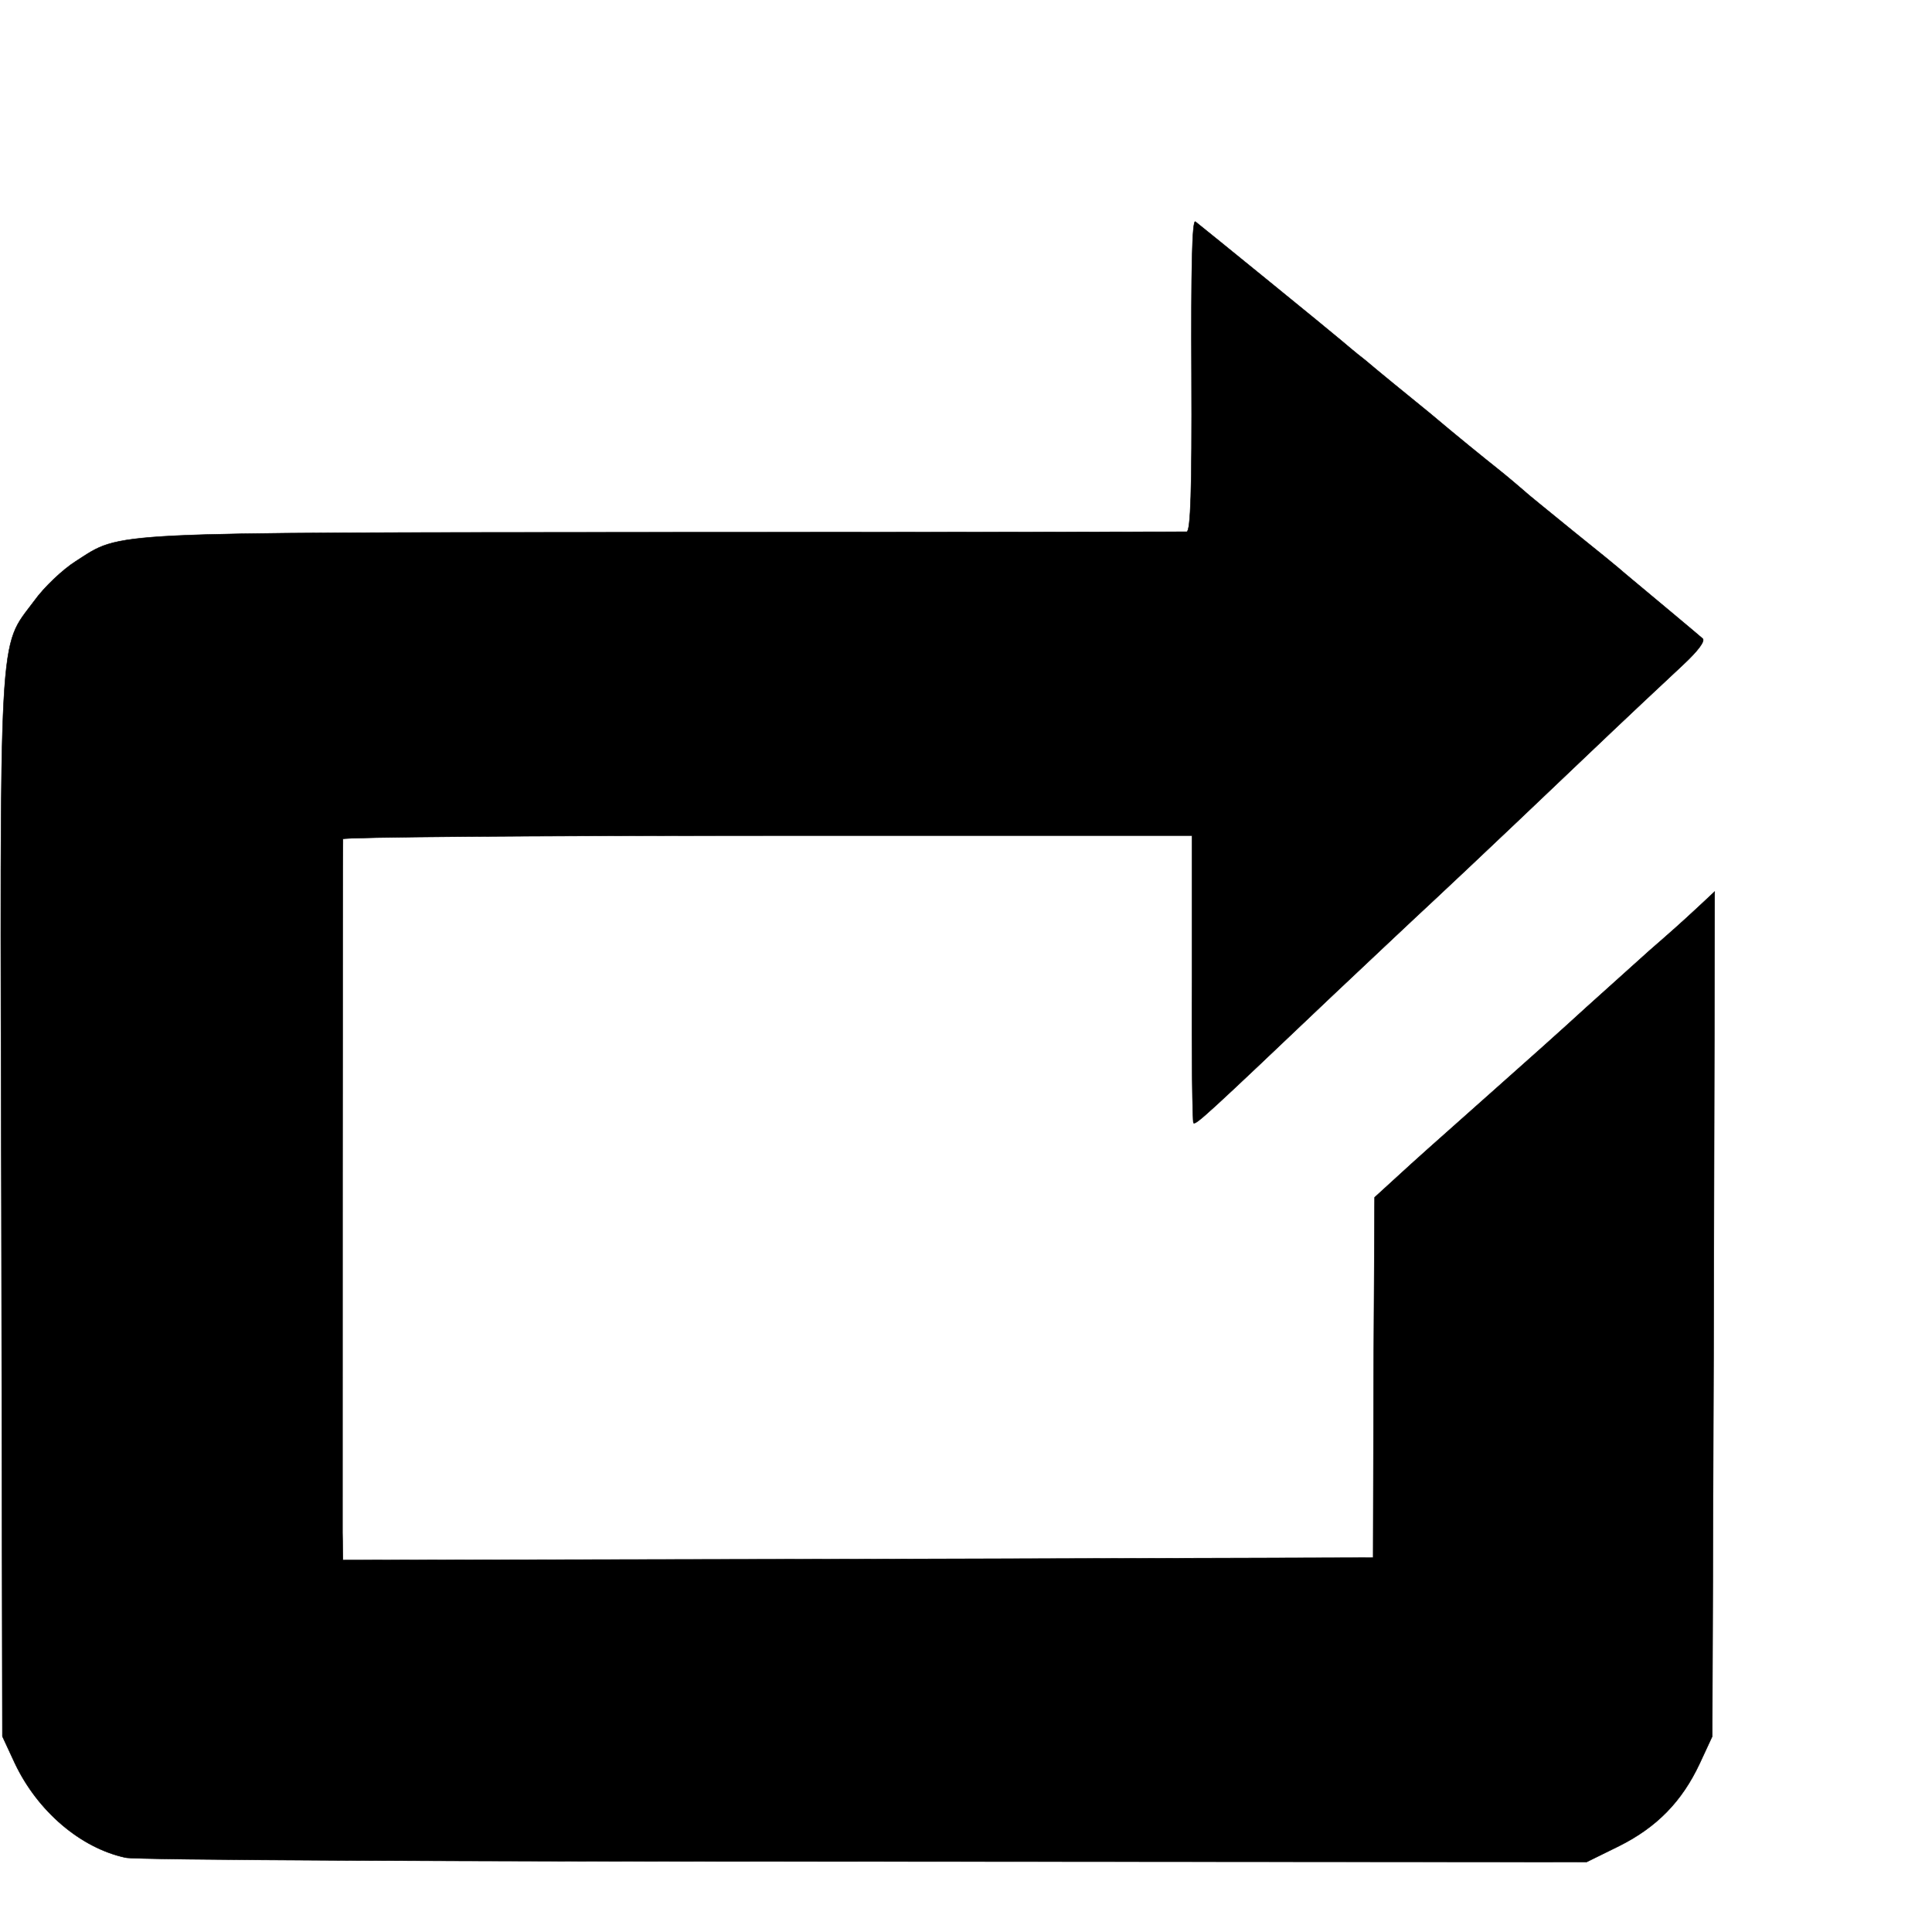 <?xml version="1.0" standalone="no"?>
<!DOCTYPE svg PUBLIC "-//W3C//DTD SVG 20010904//EN"
 "http://www.w3.org/TR/2001/REC-SVG-20010904/DTD/svg10.dtd">
<svg version="1.0" xmlns="http://www.w3.org/2000/svg"
 width="16pt" height="16pt" viewBox="0 0 16 16"
 preserveAspectRatio="xMidYMid meet">
<g transform="translate(0,16) scale(0.004,-0.004)"
fill="#000000" stroke="#000000">
<path d="M2467 3224 c1 -240 -2 -324 -10 -325 -7 0 -493 -1 -1082 -1 -1171 -1
-1121 2 -1218 -60 -27 -17 -66 -54 -86 -82 -75 -101 -71 -32 -68 -1256 l2
-1095 26 -56 c47 -99 136 -175 229 -195 19 -5 708 -8 1530 -8 l1495 -1 67 33
c78 39 130 92 167 171 l26 56 3 875 2 874 -31 -29 c-42 -39 -58 -53 -105 -94
-21 -19 -79 -71 -129 -116 -49 -45 -133 -120 -185 -166 -153 -136 -160 -142
-208 -186 l-46 -42 -2 -373 -1 -373 -1066 -3 -1067 -2 -1 57 c0 64 0 1423 1
1436 0 4 396 7 879 7 l879 0 0 -295 c-1 -163 1 -297 3 -300 5 -4 25 14 289
265 74 70 151 142 170 160 42 39 132 123 345 326 88 84 182 172 210 198 30 28
46 49 40 54 -9 8 -94 79 -160 134 -11 10 -60 50 -110 90 -49 40 -95 77 -101
83 -6 5 -30 26 -54 45 -24 19 -87 70 -139 114 -53 43 -113 92 -134 110 -22 17
-44 36 -50 41 -16 14 -289 236 -302 246 -7 5 -9 -102 -8 -317z"/>
</g>
</svg>
